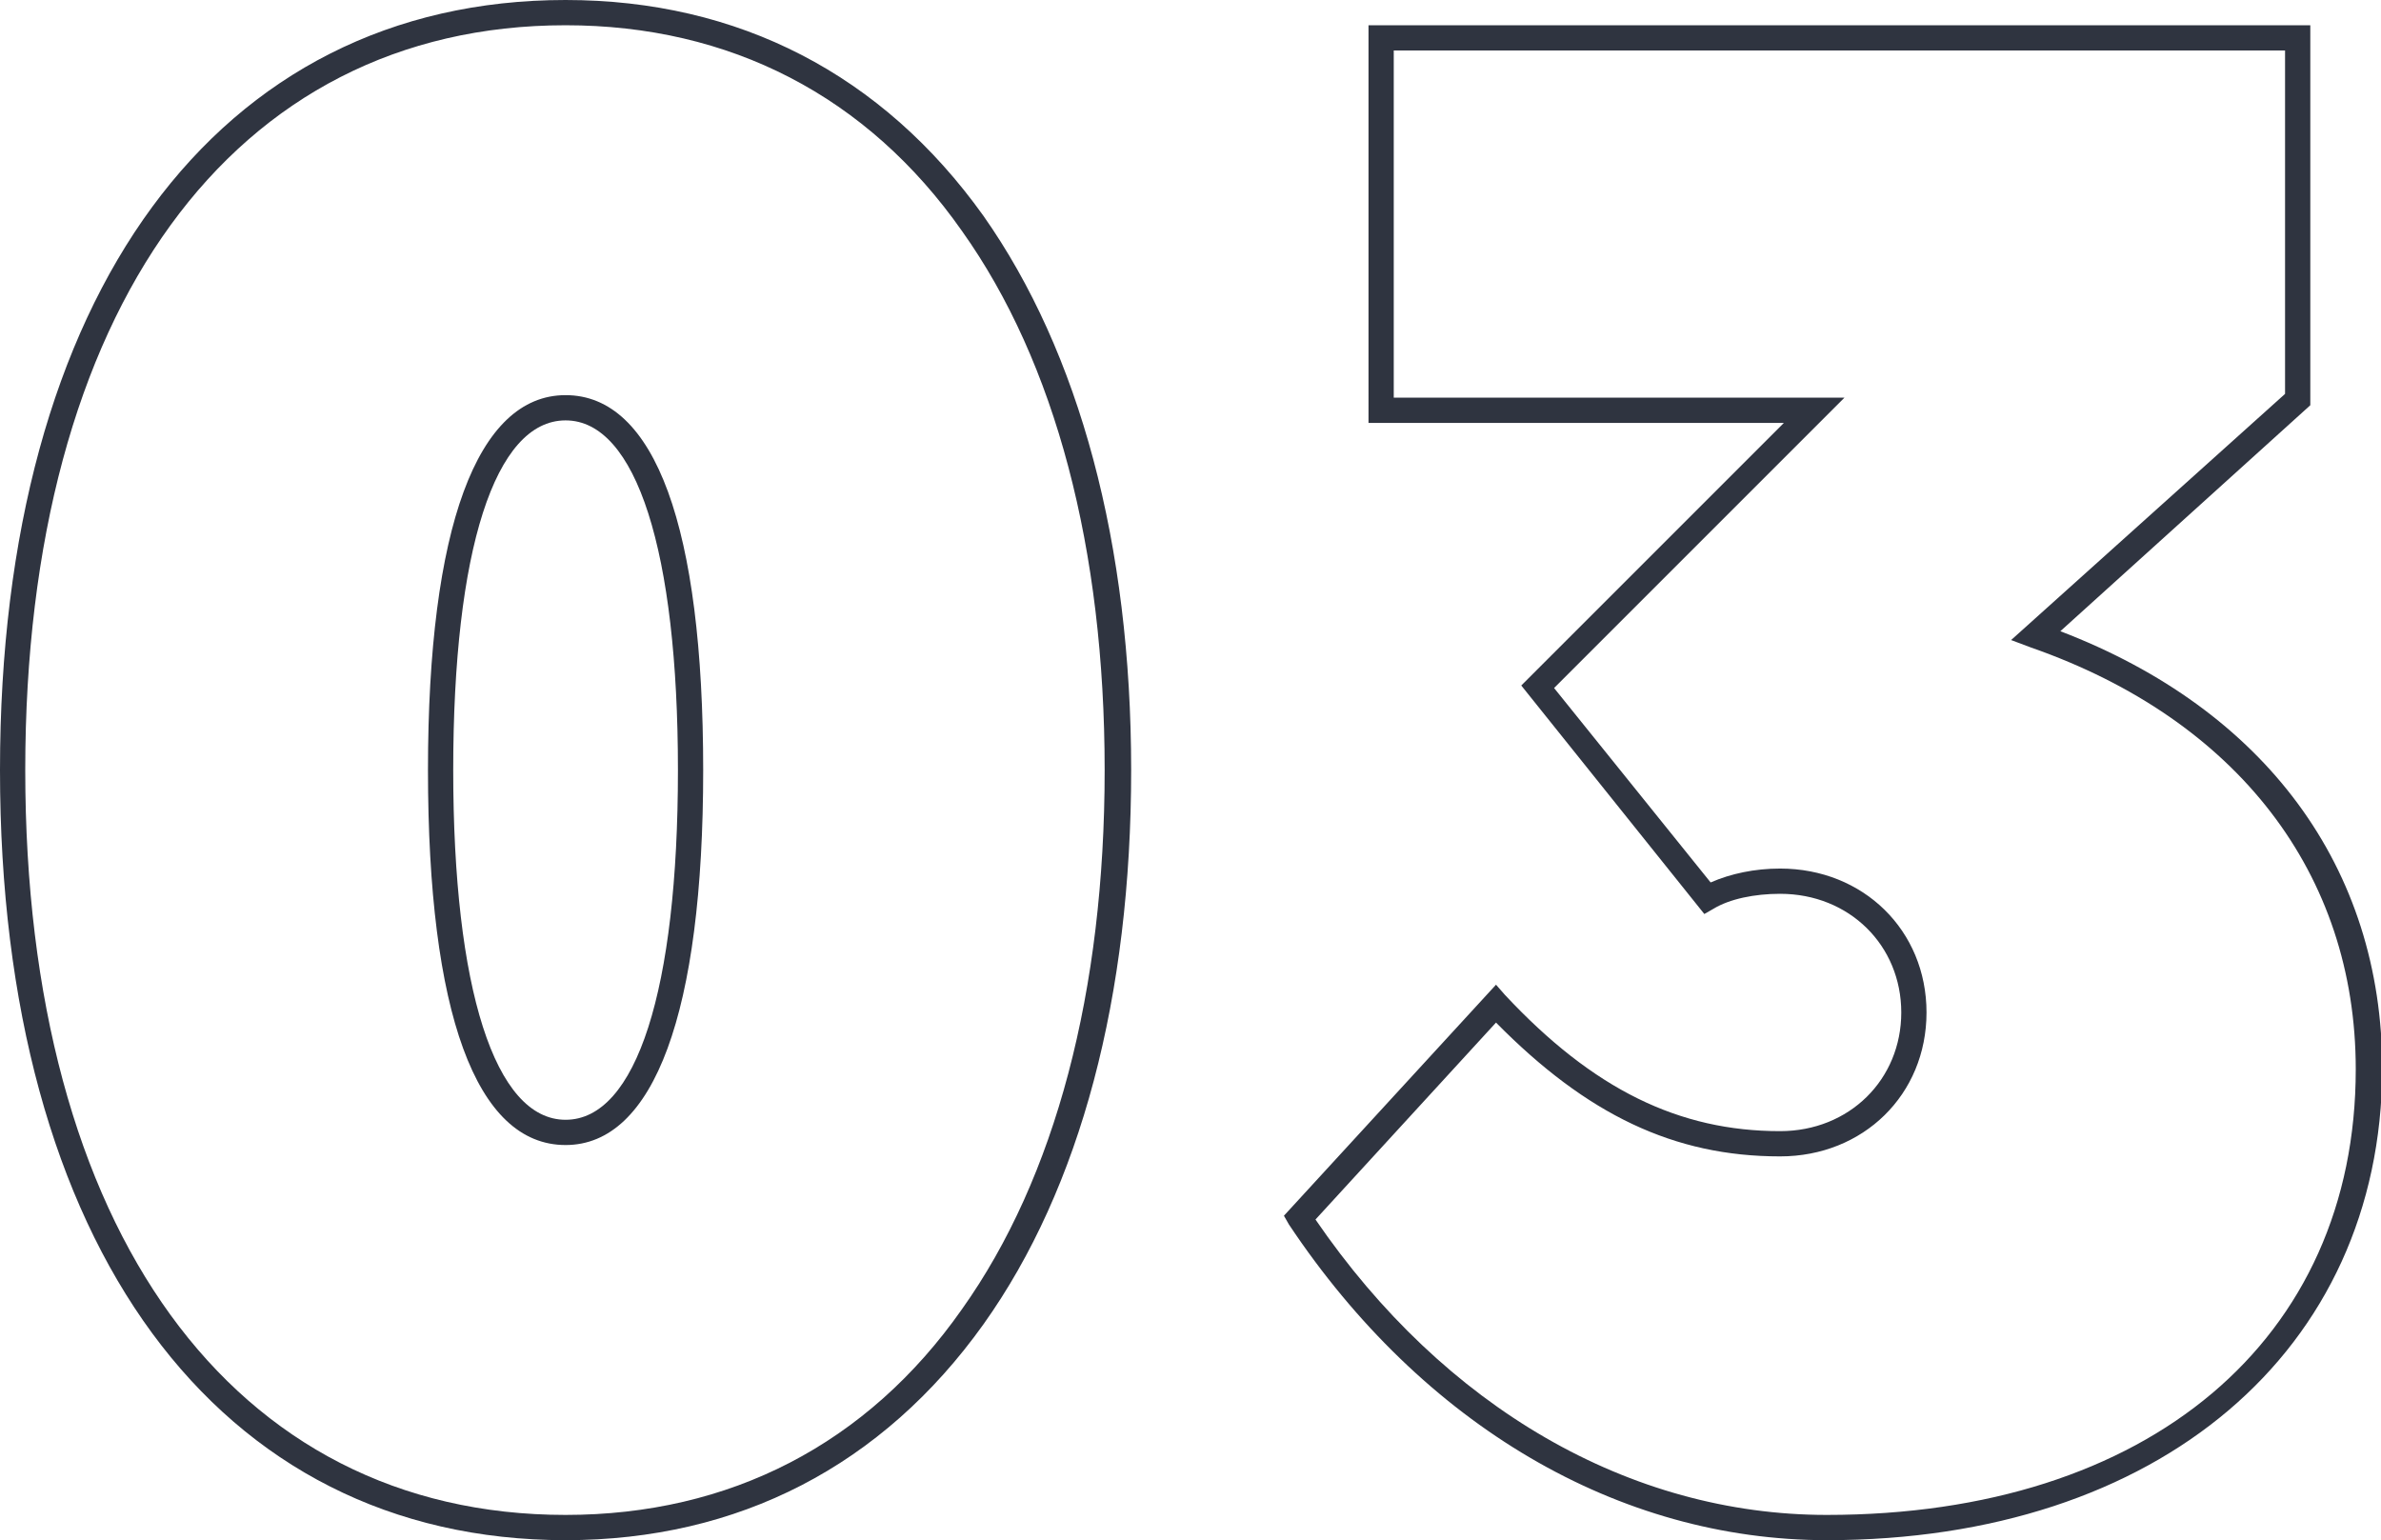 <?xml version="1.0" encoding="utf-8"?>
<!-- Generator: Adobe Illustrator 24.1.1, SVG Export Plug-In . SVG Version: 6.00 Build 0)  -->
<svg version="1.1" id="Vrstva_1" xmlns="http://www.w3.org/2000/svg" xmlns:xlink="http://www.w3.org/1999/xlink" x="0px" y="0px"
	 width="188.6px" height="122px" viewBox="0 0 188.6 122" style="enable-background:new 0 0 188.6 122;" xml:space="preserve">
<style type="text/css">
	.st0{fill:#2F3440;}
</style>
<g>
	<path class="st0" d="M44.8,122C17.2,122,0,98.6,0,61C0,23.4,17.2,0,44.8,0c13.7,0,25.1,5.9,33.1,17.1c7.6,10.8,11.7,26,11.7,43.9
		c0,17.9-4,33.1-11.7,43.9C69.9,116.1,58.5,122,44.8,122z M44.8,2C18.4,2,2,24.6,2,61c0,36.4,16.4,59,42.8,59
		c13,0,23.9-5.6,31.4-16.3C83.6,93.3,87.5,78.5,87.5,61c0-17.5-3.9-32.3-11.3-42.7C68.7,7.6,57.8,2,44.8,2z M44.8,90.7
		c-7.1,0-10.9-10.5-10.9-29.7s3.9-29.7,10.9-29.7c7.1,0,10.9,10.5,10.9,29.7S51.8,90.7,44.8,90.7z M44.8,33.3
		c-5.6,0-8.9,10.3-8.9,27.7c0,17.3,3.3,27.7,8.9,27.7c5.6,0,8.9-10.3,8.9-27.7C53.7,43.7,50.4,33.3,44.8,33.3z"/>
	<path class="st0" d="M144.7,122c-16.5,0-32-9.1-42.6-25l-0.4-0.7l16.8-18.3l0.7,0.8c7,7.5,13.8,10.8,21.8,10.8
		c5.5,0,9.6-4.1,9.6-9.4s-4.1-9.4-9.6-9.4c-2,0-4,0.4-5.3,1.2l-0.7,0.4l-14.5-18.1l20.8-20.8h-32.9V2H183v30.1L163.2,50
		c16.2,6.2,25.5,18.7,25.5,34.7C188.6,107,171,122,144.7,122z M104.2,96.6c10.2,14.9,24.9,23.4,40.5,23.4
		c25.5,0,41.9-13.9,41.9-35.3c0-15.5-9.4-27.7-25.7-33.4l-1.6-0.6L181,31.2V4h-70.6v27.5h35.7l-23,23l12.4,15.4
		c1.6-0.7,3.5-1.1,5.5-1.1c6.6,0,11.6,4.9,11.6,11.4c0,6.5-5,11.4-11.6,11.4c-8.4,0-15.3-3.3-22.5-10.6L104.2,96.6z"/>
</g>
</svg>
